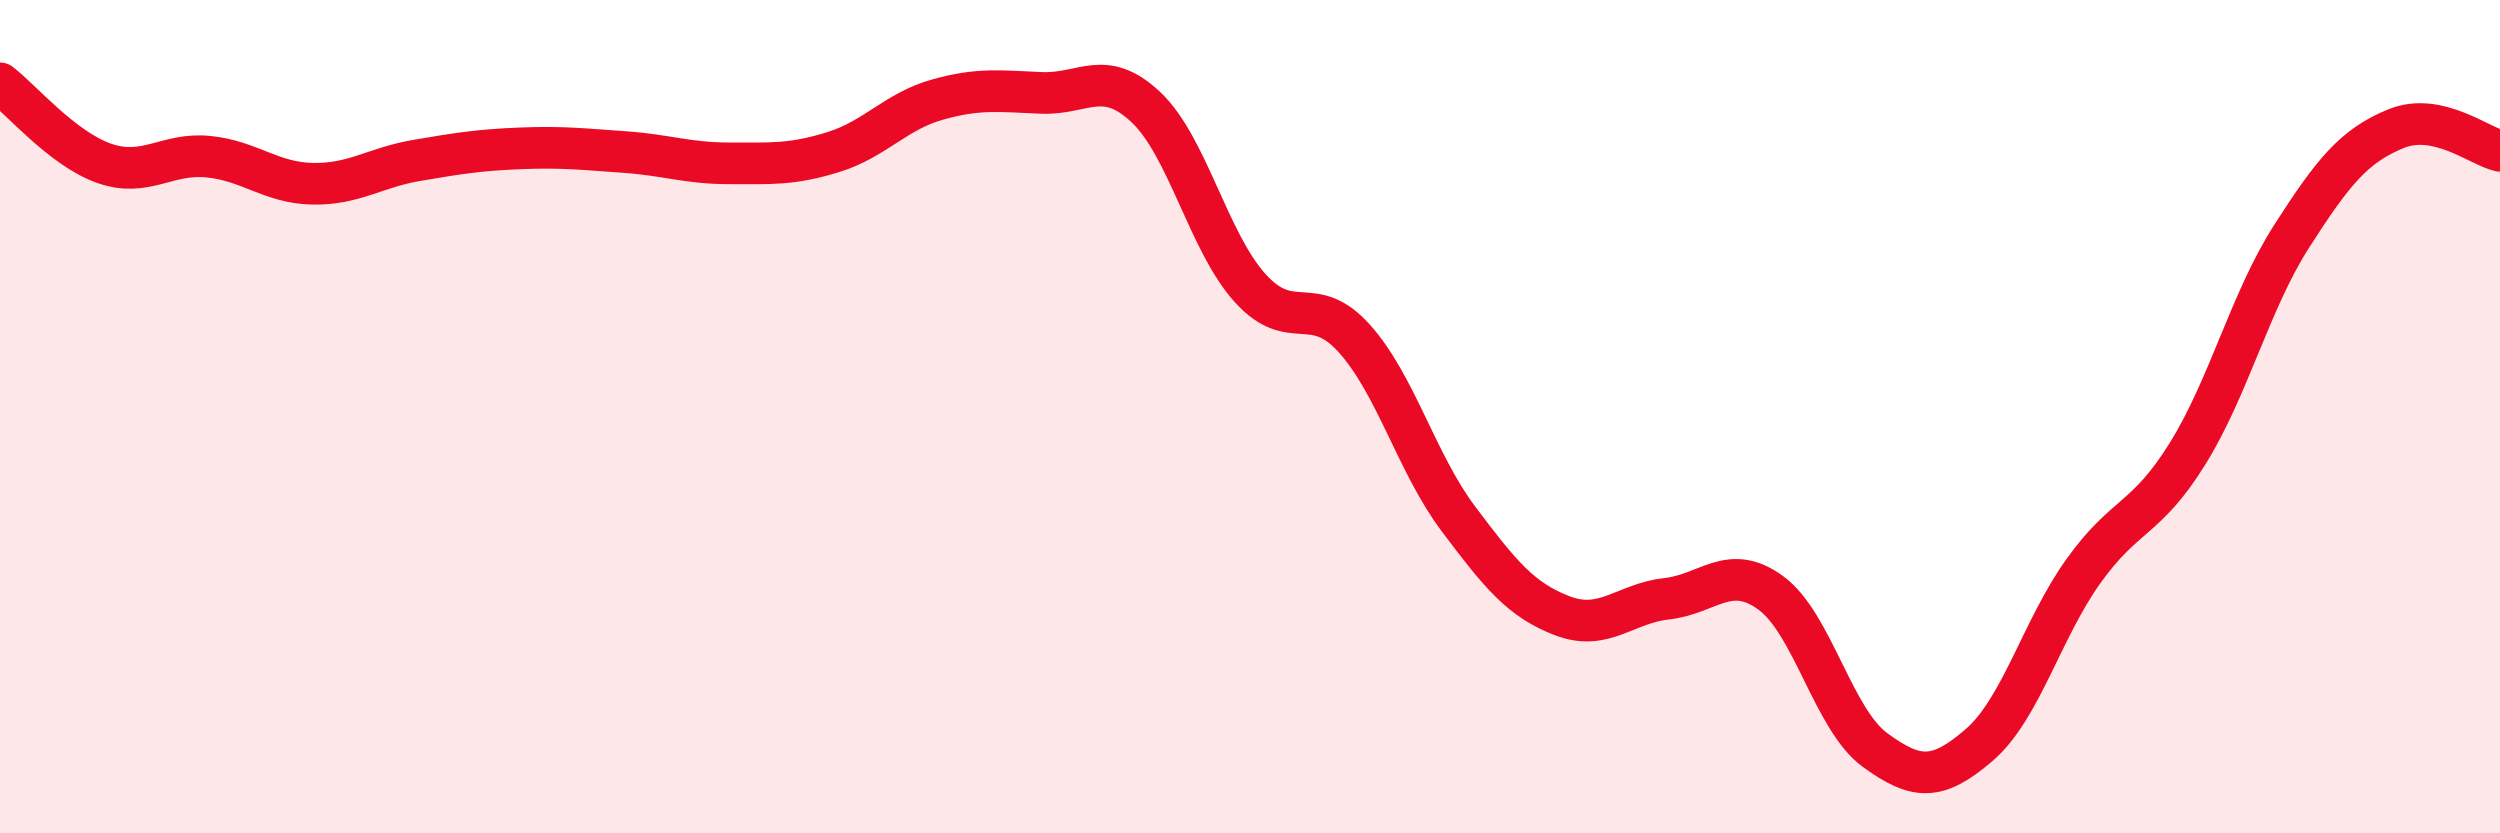 
    <svg width="60" height="20" viewBox="0 0 60 20" xmlns="http://www.w3.org/2000/svg">
      <path
        d="M 0,2 C 0.5,2.38 1.5,3.57 2.5,3.92 C 3.5,4.27 4,3.66 5,3.76 C 6,3.86 6.5,4.39 7.5,4.41 C 8.5,4.43 9,4.02 10,3.85 C 11,3.68 11.5,3.6 12.5,3.56 C 13.5,3.52 14,3.58 15,3.65 C 16,3.72 16.5,3.92 17.5,3.92 C 18.5,3.92 19,3.96 20,3.65 C 21,3.34 21.5,2.67 22.5,2.39 C 23.5,2.11 24,2.19 25,2.23 C 26,2.27 26.5,1.63 27.5,2.57 C 28.5,3.51 29,5.8 30,6.91 C 31,8.02 31.5,7.01 32.5,8.12 C 33.5,9.23 34,11.12 35,12.45 C 36,13.78 36.5,14.4 37.5,14.78 C 38.5,15.16 39,14.48 40,14.37 C 41,14.26 41.5,13.5 42.5,14.23 C 43.5,14.96 44,17.27 45,18 C 46,18.73 46.5,18.74 47.5,17.88 C 48.5,17.02 49,15.11 50,13.71 C 51,12.31 51.5,12.5 52.5,10.89 C 53.5,9.28 54,7.23 55,5.67 C 56,4.11 56.5,3.5 57.5,3.09 C 58.5,2.68 59.5,3.51 60,3.62L60 20L0 20Z"
        fill="#EB0A25"
        opacity="0.1"
        stroke-linecap="round"
        stroke-linejoin="round"
      />
      <path
        d="M 0,2 C 0.5,2.38 1.5,3.57 2.5,3.92 C 3.5,4.27 4,3.66 5,3.76 C 6,3.86 6.5,4.39 7.5,4.41 C 8.5,4.43 9,4.02 10,3.85 C 11,3.68 11.5,3.6 12.5,3.56 C 13.5,3.52 14,3.58 15,3.65 C 16,3.72 16.5,3.92 17.5,3.92 C 18.5,3.92 19,3.96 20,3.65 C 21,3.34 21.5,2.67 22.5,2.39 C 23.5,2.11 24,2.19 25,2.23 C 26,2.27 26.5,1.63 27.5,2.57 C 28.5,3.51 29,5.8 30,6.91 C 31,8.02 31.5,7.01 32.5,8.12 C 33.5,9.23 34,11.12 35,12.45 C 36,13.78 36.5,14.4 37.5,14.78 C 38.5,15.16 39,14.48 40,14.37 C 41,14.26 41.5,13.5 42.5,14.23 C 43.5,14.96 44,17.27 45,18 C 46,18.73 46.5,18.74 47.5,17.88 C 48.5,17.02 49,15.11 50,13.71 C 51,12.31 51.5,12.5 52.5,10.89 C 53.5,9.28 54,7.23 55,5.67 C 56,4.11 56.5,3.5 57.5,3.09 C 58.5,2.68 59.5,3.51 60,3.62"
        stroke="#EB0A25"
        stroke-width="1"
        fill="none"
        stroke-linecap="round"
        stroke-linejoin="round"
      />
    </svg>
  